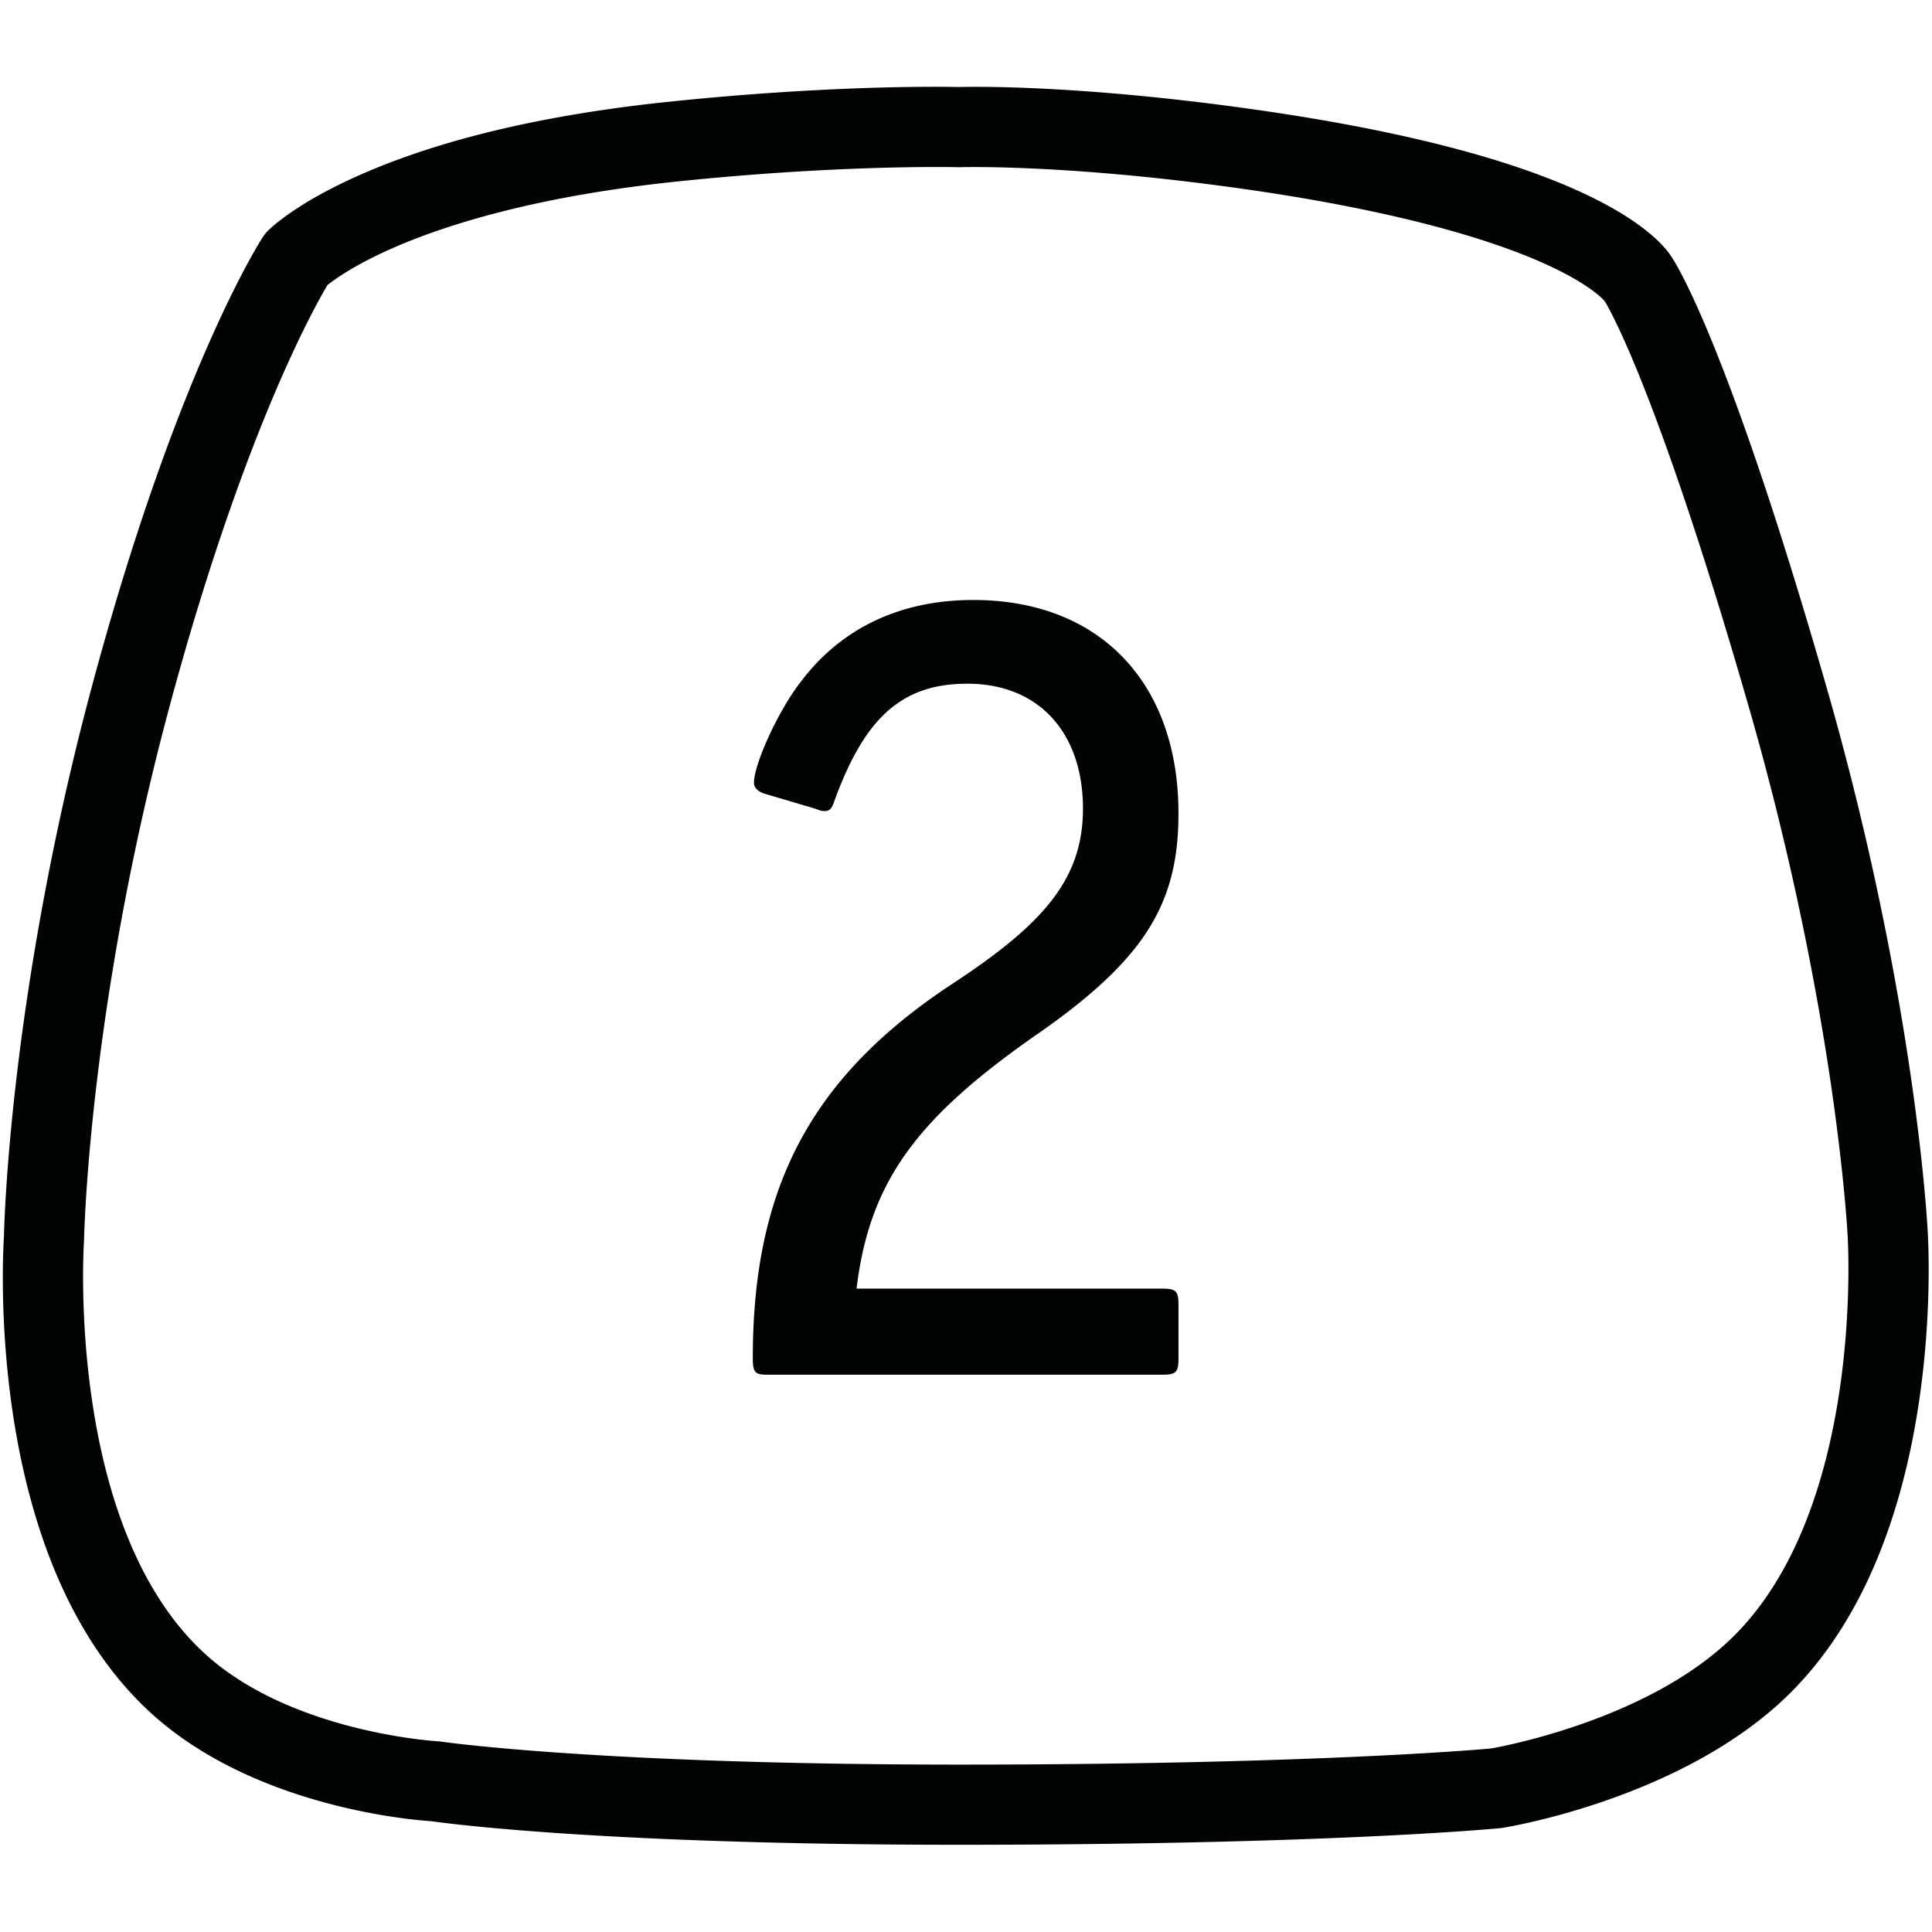 <?xml version="1.0" encoding="UTF-8"?><svg width="2048" height="2048" viewBox="0 0 2048 2048" xmlns="http://www.w3.org/2000/svg"><title>Seat02</title><path d="M1016.622 92.247c14.177-.39 126.57-2.449 310.417 23.438 156.788 22.077 277.306 53.164 358.206 92.397 59.535 28.872 80.555 54.191 87.459 65.425 8.975 13.937 63.957 107.94 164.017 456.72 48.649 169.58 75.006 315.948 88.55 408.875 14.266 97.884 17.699 157.762 18.027 163.923.53 7.729 5.406 86.848-9.35 184.83-9.028 59.938-23.59 114.709-43.284 162.79-25.356 61.91-59.387 113.023-101.148 151.92-112.16 104.468-289.07 133.823-296.545 135.022-.876.14-1.755.253-2.637.338-7.44.72-186.655 17.62-573.603 17.62-370.256-.001-539.112-22.087-559.818-25.009-21.94-1.429-190.536-15.564-299.268-116.841-41.796-38.929-75.825-90.304-101.142-152.697-19.648-48.42-34.154-103.665-43.116-164.198-14.28-96.439-9.924-174.939-9.196-186.081.199-9.346 1.87-69.86 13.08-166.3 10.978-94.441 33.64-242.833 79.264-413.45 89.479-334.625 178.293-473.864 182.03-479.628a42.466 42.466 0 0 1 5.607-6.928c2.937-2.938 30.626-29.554 97.36-58.989 85.51-37.719 195.545-63.8 327.043-77.519 173.547-18.107 293.64-15.996 308.047-15.658zm-299.227 100.2c-147.87 15.426-241.73 45.311-294.43 67.663-44.617 18.925-67.904 35.727-75.896 42.117-6.84 11.551-25.398 44.521-50.347 101.754-29.223 67.034-73.428 181.988-118.072 348.945-84.707 316.774-89.455 557.928-89.493 560.327-.013.81-.05 1.62-.108 2.428-.21 2.946-19.625 299.684 126.529 435.816 91.06 84.816 246.338 94.196 247.896 94.281a41.05 41.05 0 0 1 4.035.407c1.618.24 168.818 24.36 549.222 24.36 364.804-.001 546.132-15.482 563.97-17.092 14.735-2.61 162.19-30.478 250.88-113.087 146.148-136.125 127.114-428.761 126.905-431.7a46.304 46.304 0 0 1-.057-.916c-.03-.574-3.183-60.094-17.475-157.792-13.171-90.044-38.773-231.888-85.937-396.29-51.875-180.82-90.767-288.918-114.26-347.76-20.57-51.527-33.398-75.7-37.85-83.535l-.304-.532a86.162 86.162 0 0 0-1.325-2.244 31.493 31.493 0 0 1-.37-.539c-2.376-2.754-18.764-20.176-69.847-42.325-50.487-21.89-146.271-52.996-315.873-76.878-184.644-26-295.905-22.655-297.008-22.617-.866.03-1.762.032-2.63.008l-.216-.005c-5.872-.14-126.21-2.712-297.94 15.205zM1031.747 636c133.749 0 217.498 87.5 217.498 226.25 0 95-35 153.75-147.5 232.5-129.997 90-179.996 157.5-193.746 271.25h323.746c15 0 17.5 2.5 17.5 17.5v56.25c0 14.85-2.45 17.449-17.054 17.5H813c-12.5 0-15-2.5-15-17.5 0-178.75 60-297.5 212.498-397.5 94.998-62.5 137.498-110 137.498-185 0-81.25-47.5-132.5-122.5-132.5-68.748 0-108.747 35-141.247 125-2.5 7.5-5 10-10 10h-.447c-.145-.001-.287-.002-.427-.005l-.278-.006c-1.89-.056-3.619-.397-8.848-2.489l-55-16.25c-6.25-2.5-10-6.25-10-11.25 0-20 26.25-77.5 50-107.5C891.75 666 954.249 636 1031.748 636z" fill="#020303" fill-rule="evenodd"/></svg>